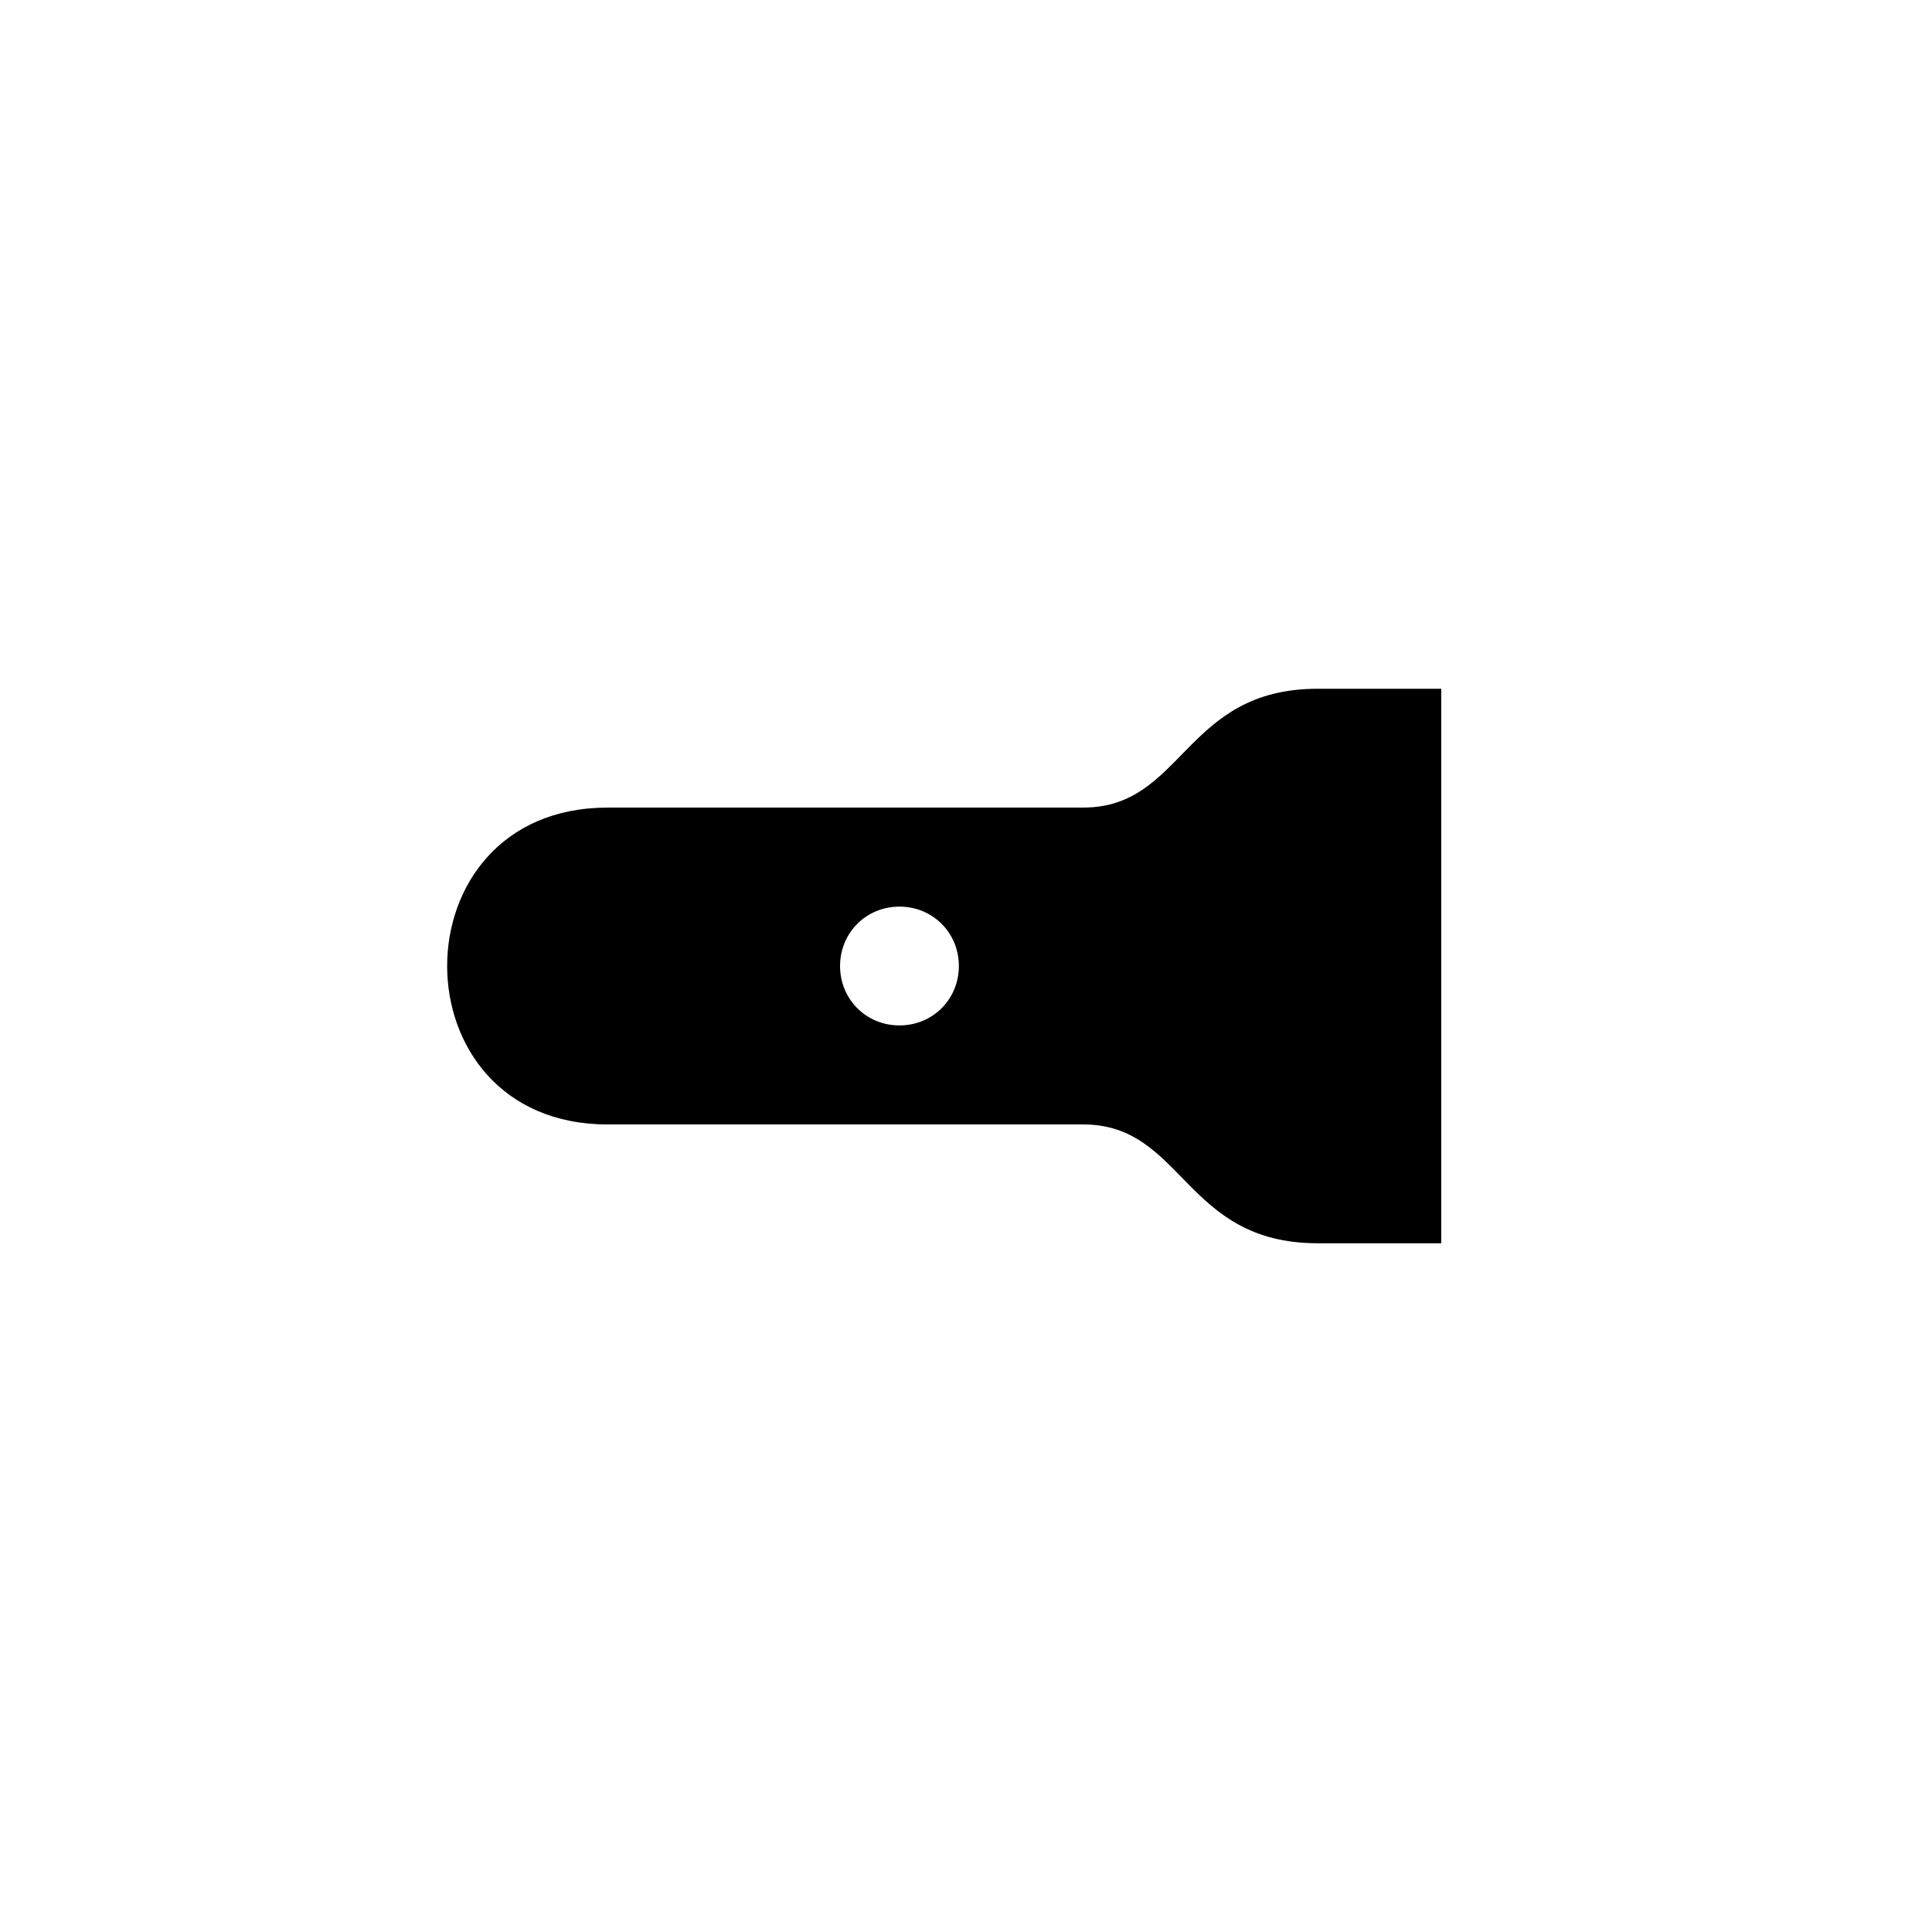 <?xml version="1.0" encoding="UTF-8"?>
<!-- Uploaded to: SVG Repo, www.svgrepo.com, Generator: SVG Repo Mixer Tools -->
<svg fill="#000000" width="800px" height="800px" version="1.1" viewBox="144 144 512 512" xmlns="http://www.w3.org/2000/svg">
 <path d="m431.07 358.02h-126.06c-56.68 0-56.68 83.969 0 83.969h126.06c26.66 0 26.66 31.488 62.137 31.488h32.746v-146.95h-32.746c-35.477 0-35.477 31.488-62.137 31.488zm-48.703 57.727c-8.816 0-15.742-6.926-15.742-15.742s6.926-15.742 15.742-15.742c8.816 0 15.742 6.926 15.742 15.742s-6.926 15.742-15.742 15.742z"/>
</svg>
